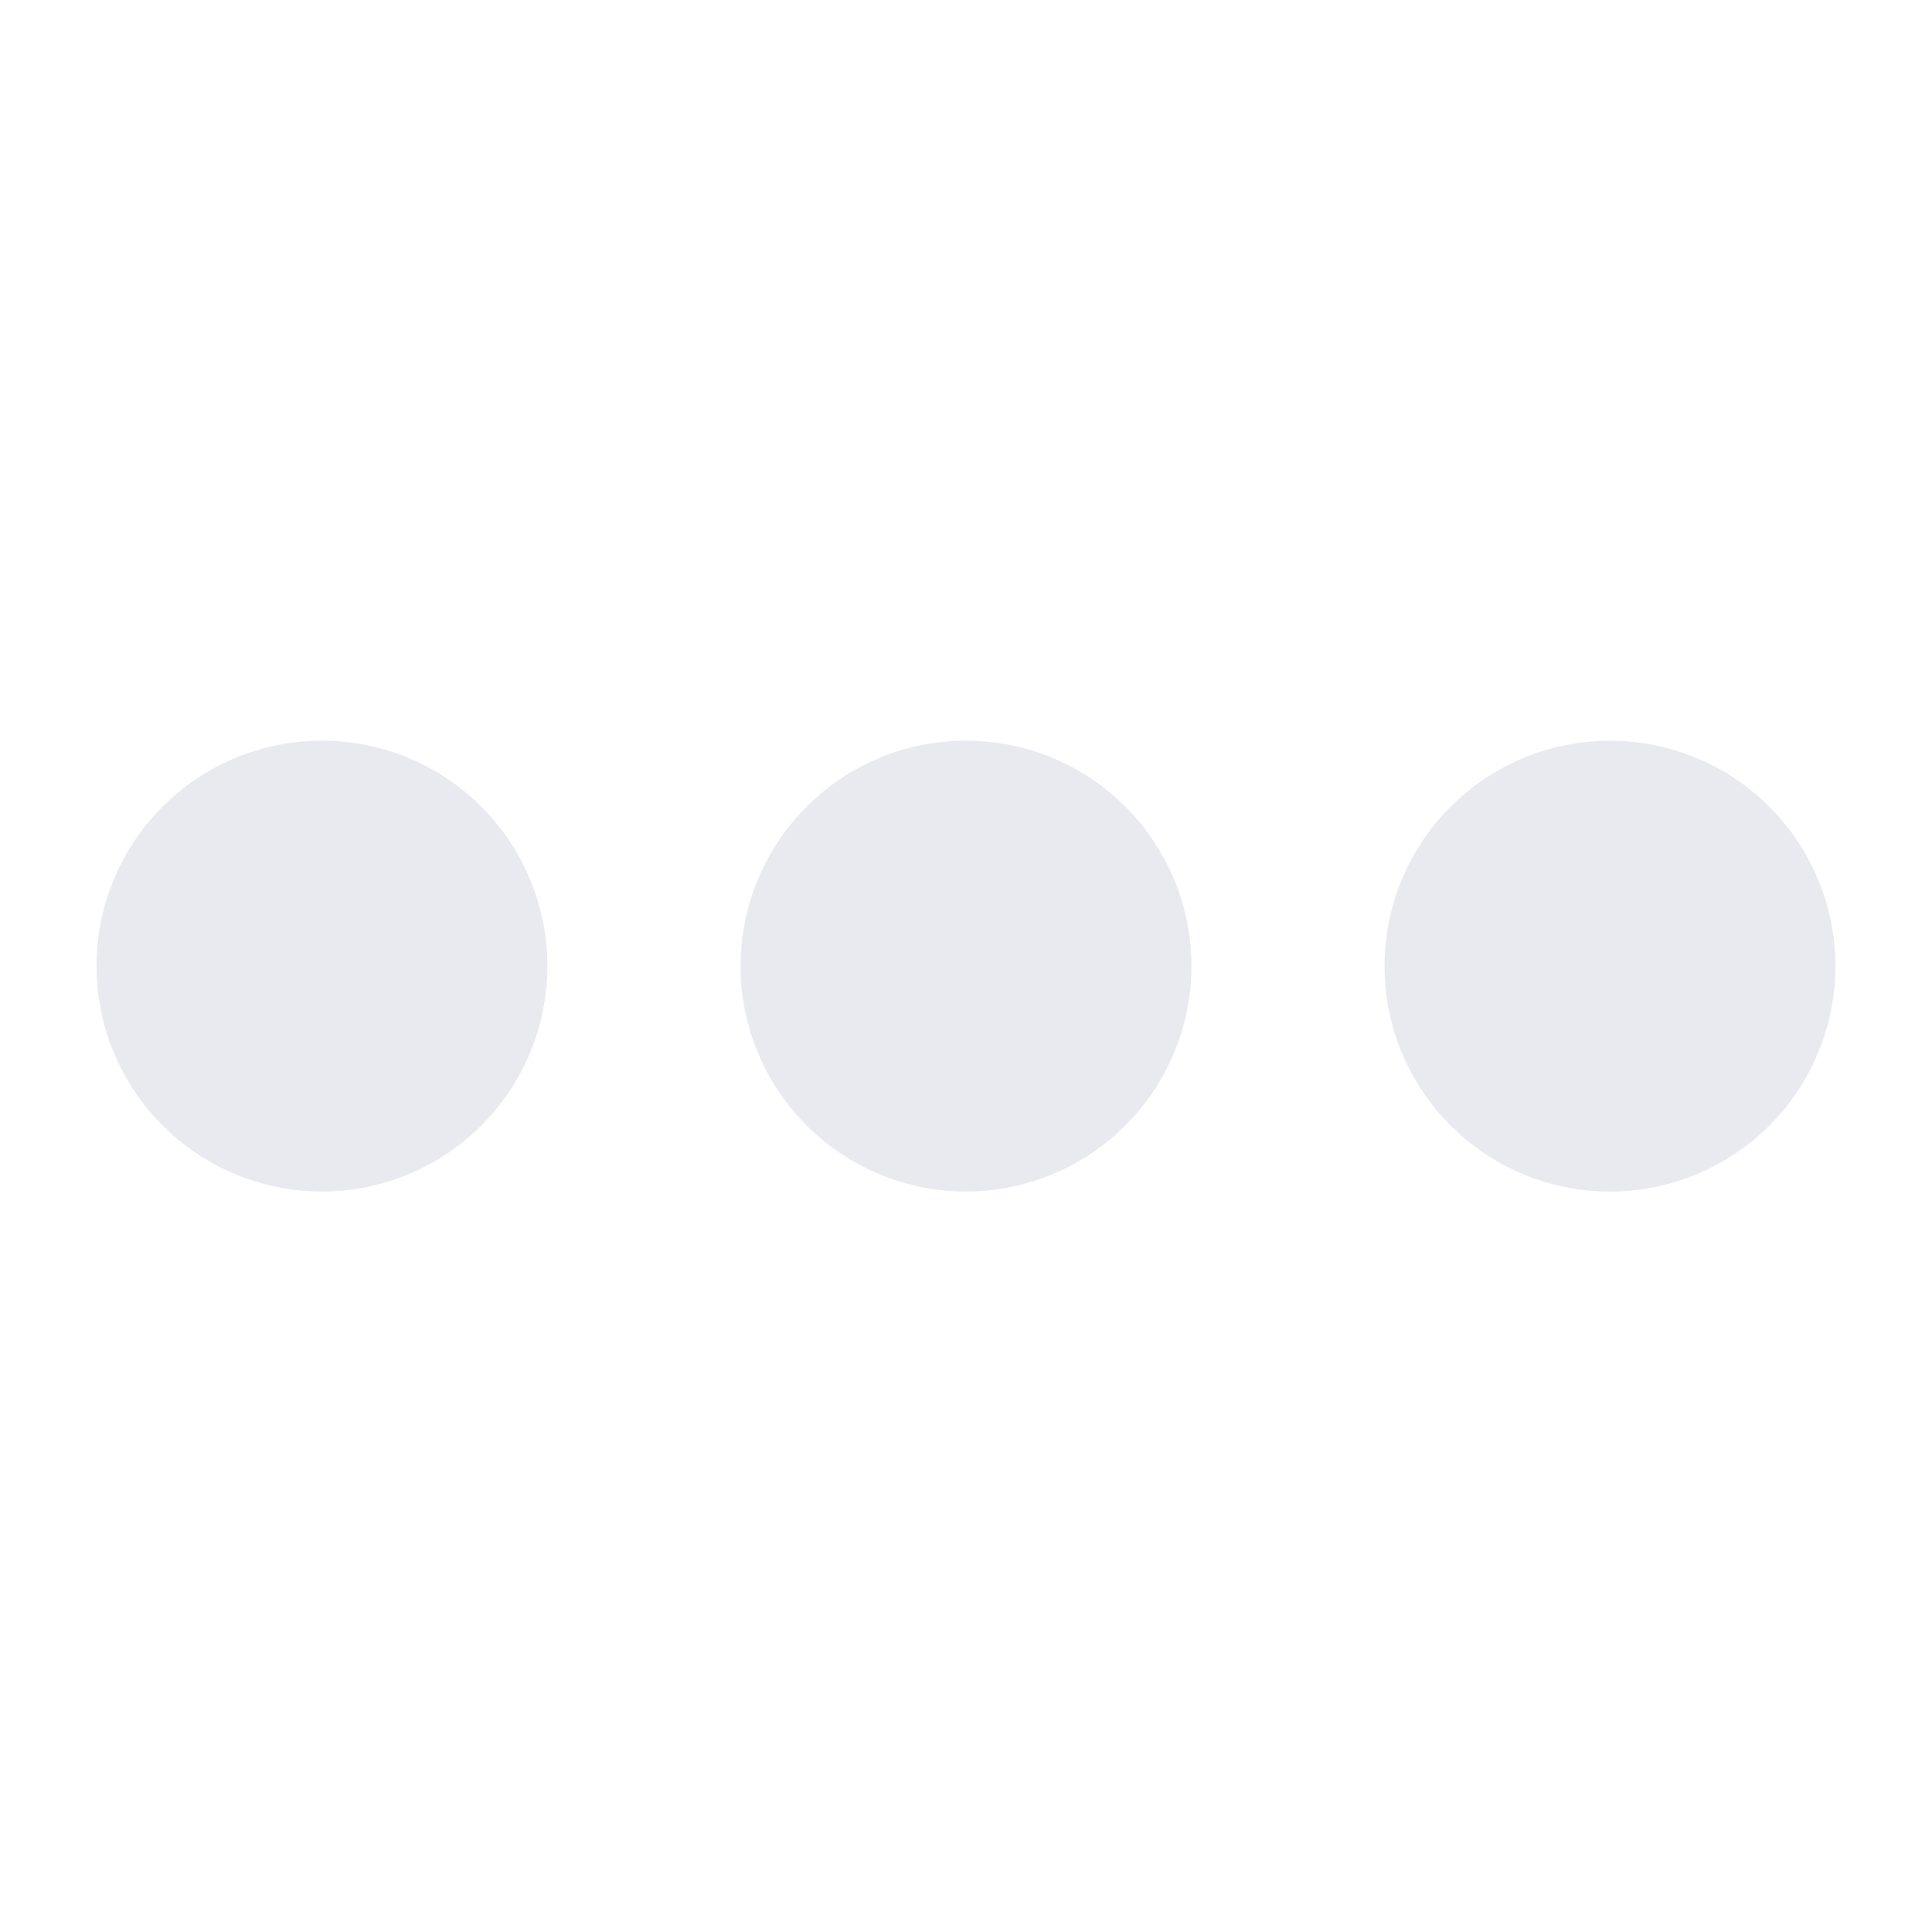 <?xml version="1.0" encoding="UTF-8" standalone="no"?>
<!-- Created with Inkscape (http://www.inkscape.org/) -->

<svg
   width="50"
   height="50"
   viewBox="0 0 13.229 13.229"
   version="1.1"
   id="svg17424"
   xmlns="http://www.w3.org/2000/svg"
   xmlns:svg="http://www.w3.org/2000/svg">
  <defs
     id="defs17421" />
  <path
     d="m 0.661,6.615 a 1.543,1.543 0 1 1 3.087,0 1.543,1.543 0 1 1 -3.087,0 z m 4.41,0 a 1.543,1.543 0 1 1 3.087,0 1.543,1.543 0 1 1 -3.087,0 z m 5.953,-1.543 a 1.543,1.543 0 1 1 0,3.087 1.543,1.543 0 1 1 0,-3.087 z"
     id="path11292"
     style="fill:#e9eaf0;fill-opacity:1;stroke-width:0.028" />
</svg>
